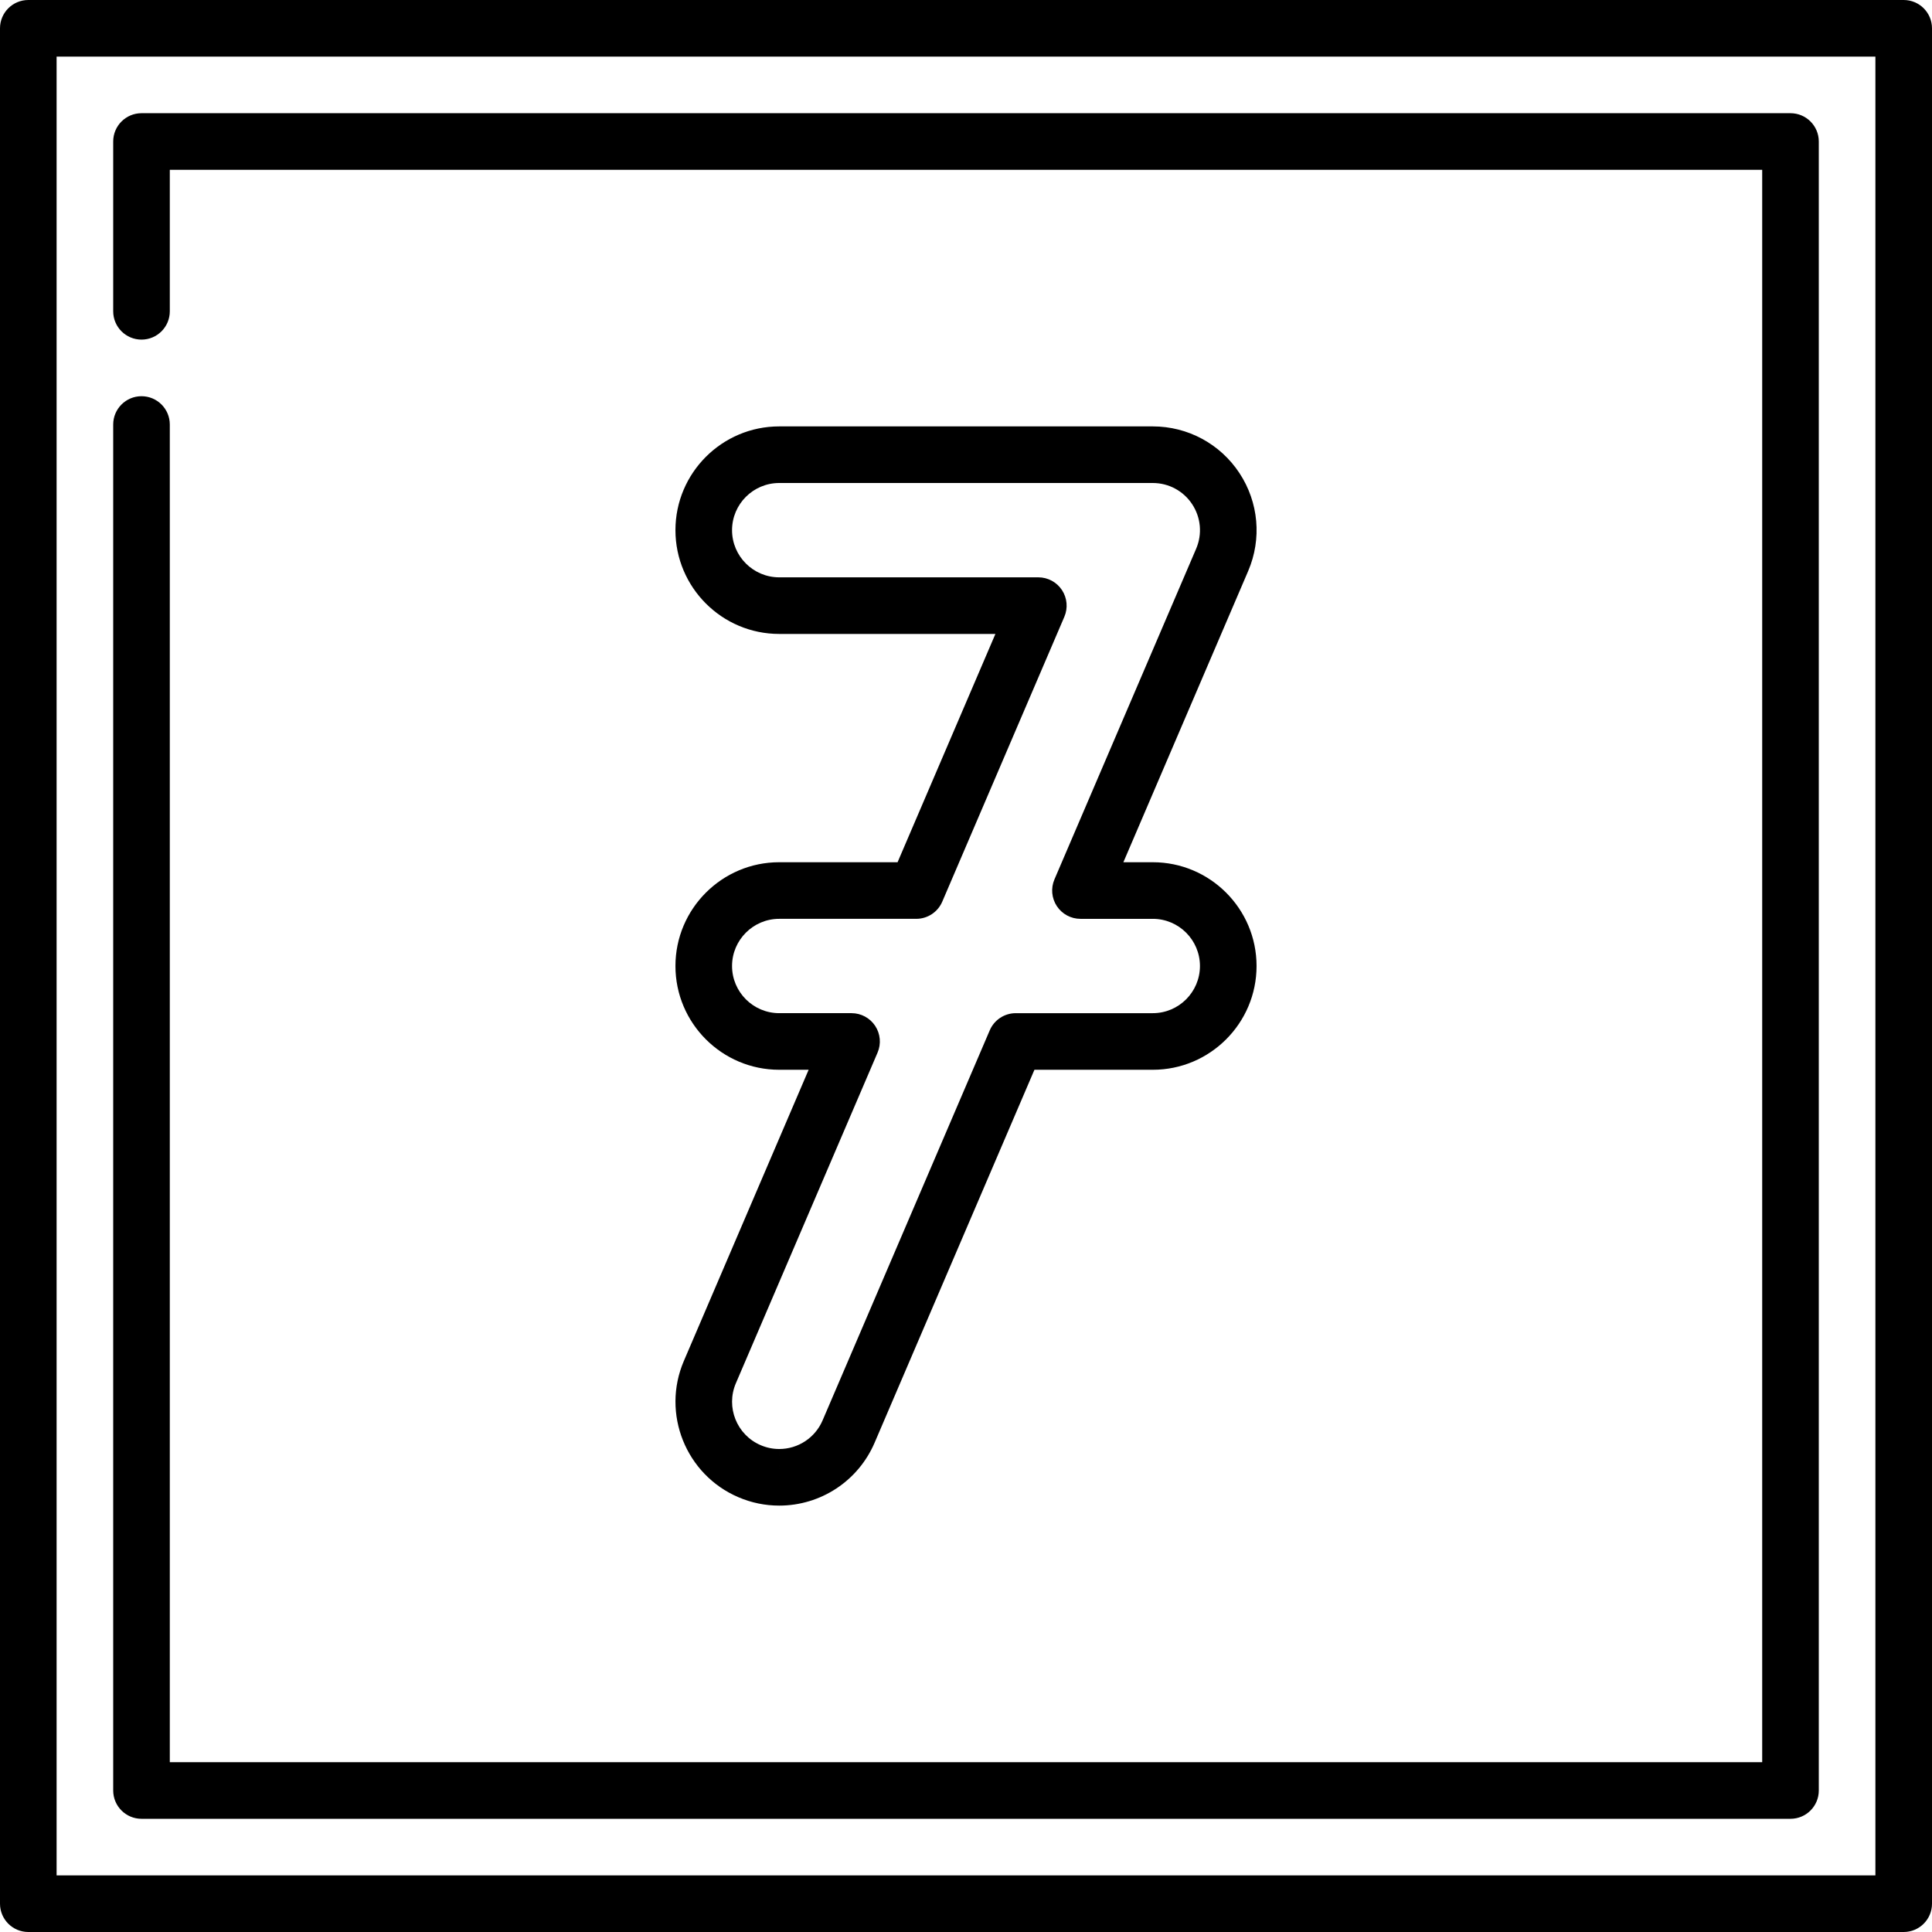 <?xml version="1.0" encoding="iso-8859-1"?>
<!-- Generator: Adobe Illustrator 19.0.0, SVG Export Plug-In . SVG Version: 6.00 Build 0)  -->
<svg version="1.1" id="Capa_1" xmlns="http://www.w3.org/2000/svg" xmlns:xlink="http://www.w3.org/1999/xlink" x="0px" y="0px"
	 viewBox="0 0 512 512" style="enable-background:new 0 0 512 512;" xml:space="preserve">
<g>
	<g>
		<path d="M504.5,0H7.5C3.358,0,0,3.358,0,7.5v497c0,4.142,3.358,7.5,7.5,7.5h497c4.142,0,7.5-3.358,7.5-7.5V7.5
			C512,3.358,508.642,0,504.5,0z M497,497H15V15h482V497z"/>
	</g>
</g>
<g>
	<g>
		<path d="M474.5,30h-437c-4.142,0-7.5,3.358-7.5,7.5v45c0,4.142,3.358,7.5,7.5,7.5c4.142,0,7.5-3.358,7.5-7.5V45h422v422H45V112.5
			c0-4.142-3.358-7.5-7.5-7.5c-4.142,0-7.5,3.358-7.5,7.5v362c0,4.142,3.358,7.5,7.5,7.5h437c4.142,0,7.5-3.358,7.5-7.5v-437
			C482,33.358,478.642,30,474.5,30z"/>
	</g>
</g>
<g>
	<g>
		<path d="M305.5,228.501h-7.794l33.07-77.167c3.652-8.522,2.786-18.231-2.318-25.971C323.354,117.621,314.772,113,305.5,113h-99
			c-15.164,0-27.5,12.336-27.5,27.5s12.336,27.5,27.5,27.5h57.295l-25.928,60.5H206.5c-15.164,0-27.5,12.336-27.5,27.5
			s12.336,27.5,27.5,27.5h7.797l-33.068,77.163c-5.973,13.937,0.506,30.136,14.444,36.109c3.45,1.479,7.091,2.229,10.82,2.229
			c11.023,0,20.949-6.544,25.289-16.672l42.354-98.828H305.5c15.164,0,27.5-12.336,27.5-27.5S320.664,228.501,305.5,228.501z
			 M305.5,268.501h-36.311c-3,0-5.712,1.788-6.894,4.546l-44.302,103.374c-1.974,4.605-6.487,7.581-11.5,7.581l-0.002,7.5V384
			c-1.687,0-3.339-0.342-4.911-1.016c-6.335-2.715-9.28-10.078-6.565-16.414l37.549-87.617c0.993-2.317,0.755-4.978-0.632-7.083
			c-1.388-2.104-3.74-3.371-6.261-3.371H206.5c-6.893,0-12.5-5.607-12.5-12.5s5.607-12.5,12.5-12.5h36.313
			c3.001,0.001,5.712-1.787,6.894-4.545l32.356-75.5c0.993-2.317,0.755-4.978-0.632-7.083c-1.388-2.104-3.74-3.371-6.261-3.371
			H206.5c-6.893,0-12.5-5.607-12.5-12.5s5.607-12.5,12.5-12.5h99c4.214,0,8.116,2.101,10.436,5.619
			c2.32,3.519,2.714,7.932,1.054,11.806l-37.551,87.622c-0.993,2.317-0.755,4.978,0.632,7.083c1.388,2.104,3.74,3.371,6.261,3.371
			H305.5c6.893,0,12.5,5.607,12.5,12.5S312.393,268.501,305.5,268.501z"/>
	</g>
</g>
<g>
</g>
<g>
</g>
<g>
</g>
<g>
</g>
<g>
</g>
<g>
</g>
<g>
</g>
<g>
</g>
<g>
</g>
<g>
</g>
<g>
</g>
<g>
</g>
<g>
</g>
<g>
</g>
<g>
</g>
</svg>
